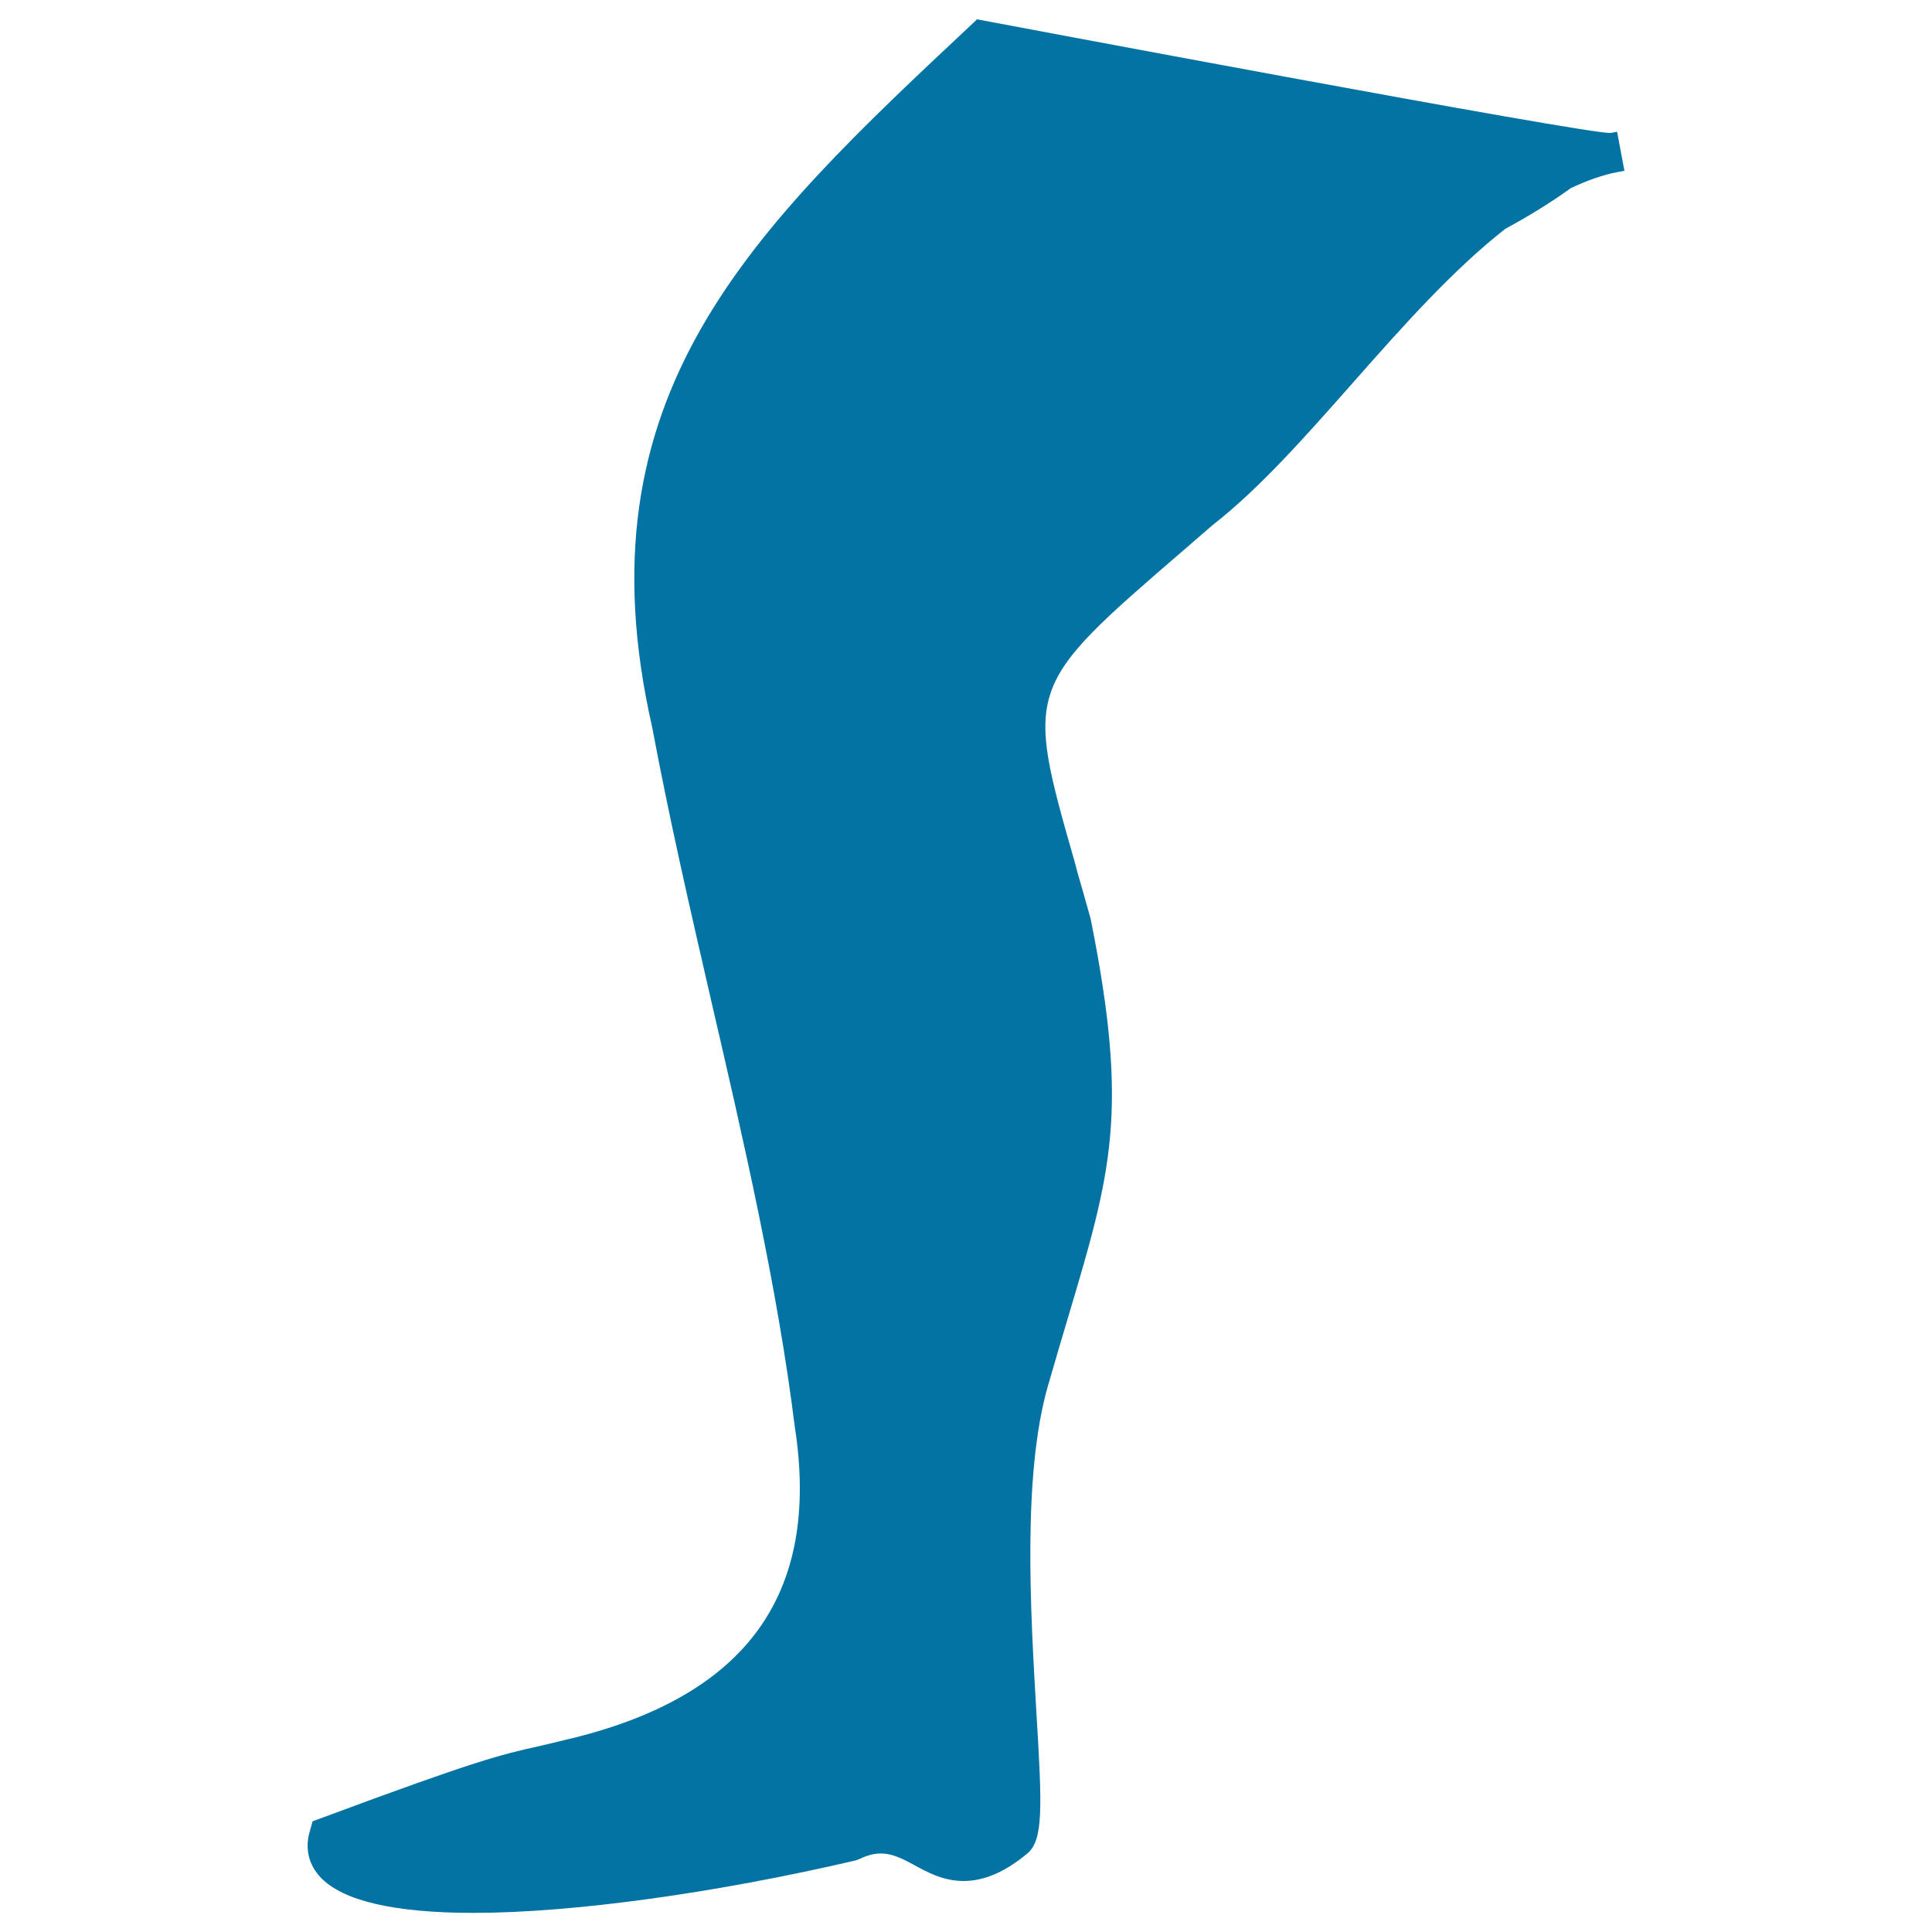 <svg xmlns="http://www.w3.org/2000/svg" viewBox="0 0 1000 1000" style="fill:#0273a2">
<title>Long Leg SVG icon</title>
<g><g><path d="M837.6,89l3.2-0.6L837,68.2l-3.2,0.6C825.2,70.3,505.7,10,505.7,10l-2.3,2.2C388.9,119.5,298.4,204.3,337.6,376.6c8.6,46,19.6,94,30.3,140.4l0.2,0.9c16.9,72.9,34.3,148.4,43.3,220.7c13.5,87.4-25.7,140.5-119.8,162.2c-5.3,1.3-9.5,2.3-13.5,3.2c-18.7,4.2-31.1,7-111.4,36.9l-4.9,1.8l-1.4,5c-2.7,8.9-0.7,17.5,5.6,24.1c11.5,12.1,38.1,18.3,79.1,18.3c51.2,0,125.2-10.2,198-27.2l1.8-0.7c11-5.4,18.2-2.4,28.2,3.1c7.1,3.9,15.3,8.3,25.7,8.3c10.5,0,21.3-4.6,32.8-14.1c8.4-6.9,7.9-23.1,4.8-73.7c-3-51.5-7.2-122,5.9-168.1c3.8-13.3,7.4-25.3,10.7-36.4c22.3-74.9,31.5-106,11.5-205.8c-2.5-9-4.9-17.3-7.1-25l-0.9-3.5c-26.1-91.3-26.1-91.3,56.1-162.2l14.9-12.9c24.5-19.1,48.1-45.9,73.3-74.4c25.4-28.8,51.4-58,78.4-79.1c12.4-6.7,23.7-13.7,33.8-21C821.1,93.6,829.3,90.5,837.6,89z"/></g></g>
</svg>